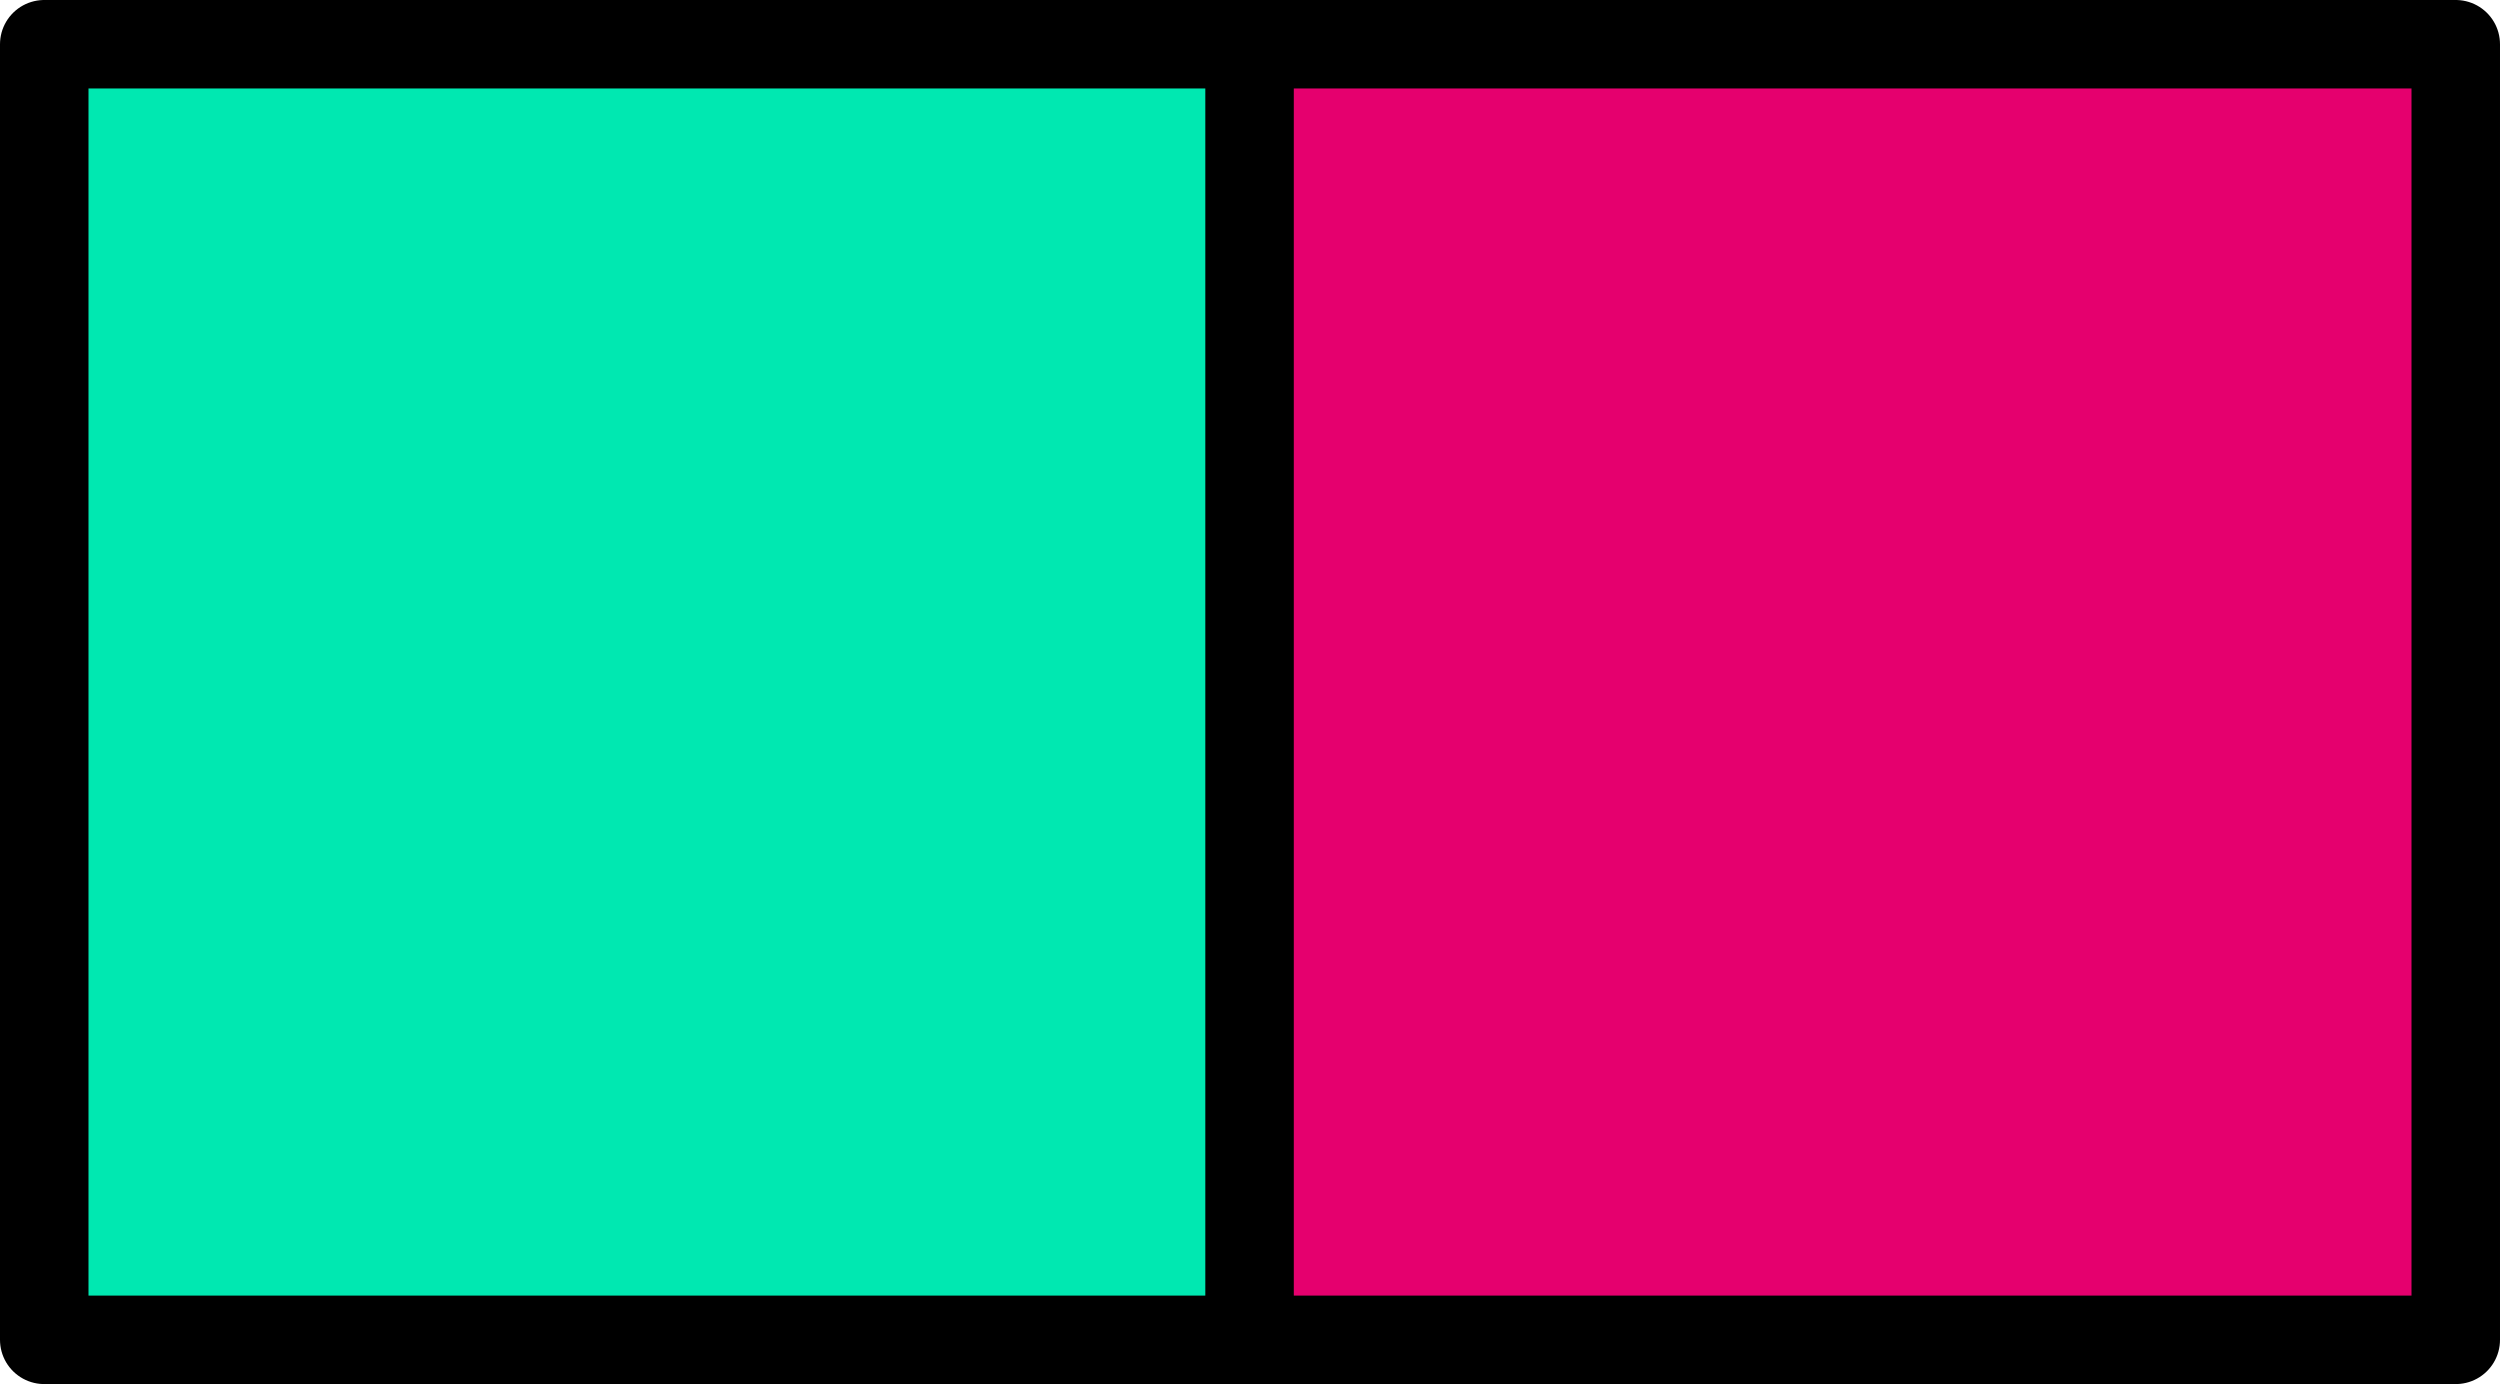 <svg version="1.0" id="rectangleHalvesGreenPinkGraphic" xmlns="http://www.w3.org/2000/svg" xmlns:xlink="http://www.w3.org/1999/xlink" x="0px" y="0px" viewBox="0 0 282.5 156.4" enable-background="new 0 0 282.5 156.4" xml:space="preserve"><g id="rectangleHalvesGreenPink"><rect x="135.2" y="4.4" fill="#E5006E" width="143" height="146"/><rect x="5.2" y="1.4" fill="#00E8B1" width="135" height="151"/><rect x="5" y="5" fill="none" stroke="#000000" stroke-width="10" stroke-linecap="round" stroke-linejoin="round" stroke-miterlimit="10" width="272.5" height="146.4"/><line fill="none" stroke="#000000" stroke-width="10" stroke-linecap="round" stroke-linejoin="round" stroke-miterlimit="10" x1="141.2" y1="8.5" x2="141.2" y2="149.2"/></g></svg>
